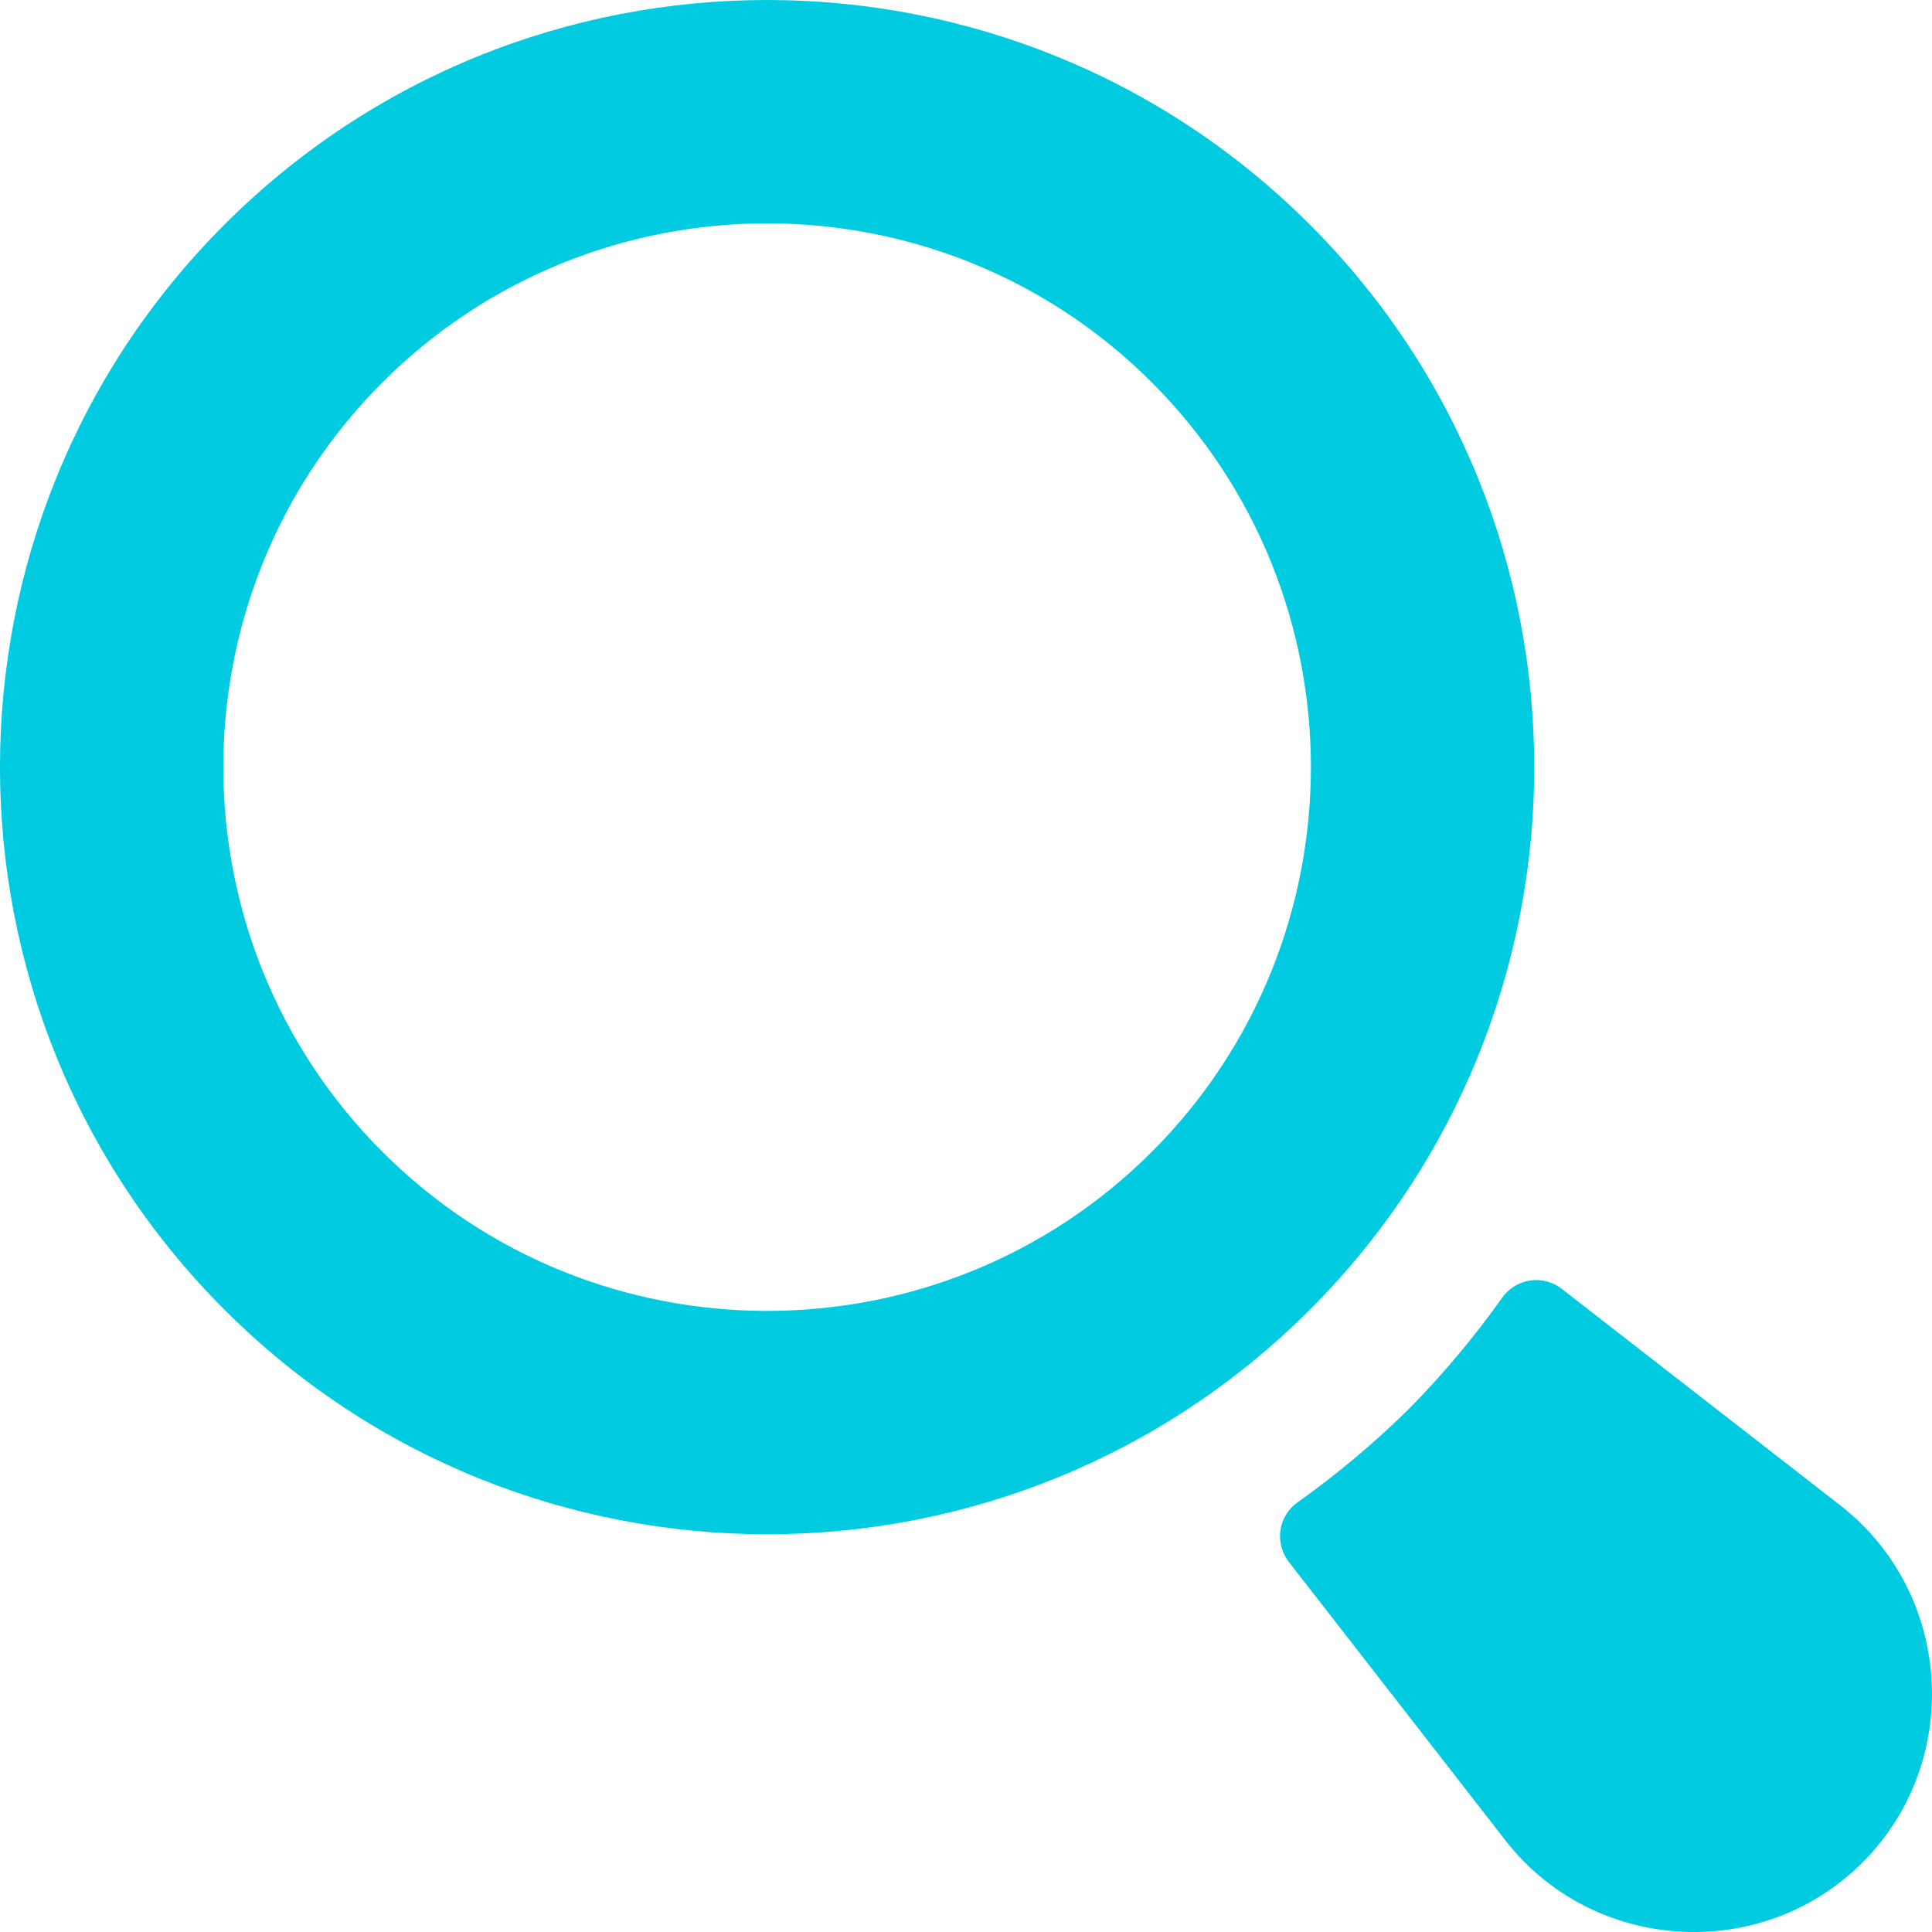 <svg width="28" height="28" viewBox="0 0 28 28" fill="none" xmlns="http://www.w3.org/2000/svg">
<g clip-path="url(#clip0_4052_6043)">
<path fill-rule="evenodd" clip-rule="evenodd" d="M22.176 18.558C22.096 18.57 22.019 18.598 21.95 18.64C21.88 18.682 21.82 18.738 21.773 18.804C21.366 19.378 20.912 19.919 20.418 20.42C19.917 20.914 19.377 21.366 18.804 21.774C18.738 21.821 18.682 21.881 18.639 21.95C18.597 22.019 18.569 22.096 18.557 22.177C18.545 22.257 18.55 22.339 18.571 22.417C18.591 22.496 18.628 22.569 18.677 22.634L21.816 26.67C21.816 26.67 21.816 26.67 21.816 26.671C23.087 28.305 25.528 28.456 26.992 26.993C28.456 25.529 28.304 23.087 26.67 21.816C26.67 21.816 26.67 21.816 26.67 21.816L22.633 18.678C22.569 18.628 22.495 18.592 22.417 18.571C22.338 18.55 22.256 18.546 22.176 18.558Z" fill="#00CBE0"/>
<path fill-rule="evenodd" clip-rule="evenodd" d="M11.118 0C8.27 -2.73437e-07 5.423 1.085 3.254 3.254C-1.085 7.592 -1.085 14.644 3.254 18.982C7.592 23.32 14.644 23.32 18.982 18.982C23.32 14.644 23.32 7.592 18.982 3.254C16.813 1.085 13.965 2.625e-07 11.118 0ZM11.118 3.237C13.137 3.237 15.156 4.005 16.693 5.542C19.767 8.616 19.767 13.619 16.693 16.693C13.619 19.767 8.616 19.767 5.542 16.693C2.468 13.619 2.468 8.616 5.542 5.542C7.079 4.005 9.098 3.237 11.118 3.237Z" fill="#00CBE0"/>
</g>
<defs>
<clipPath id="clip0_4052_6043">
<rect width="28" height="28" fill="white"/>
</clipPath>
</defs>
</svg>
